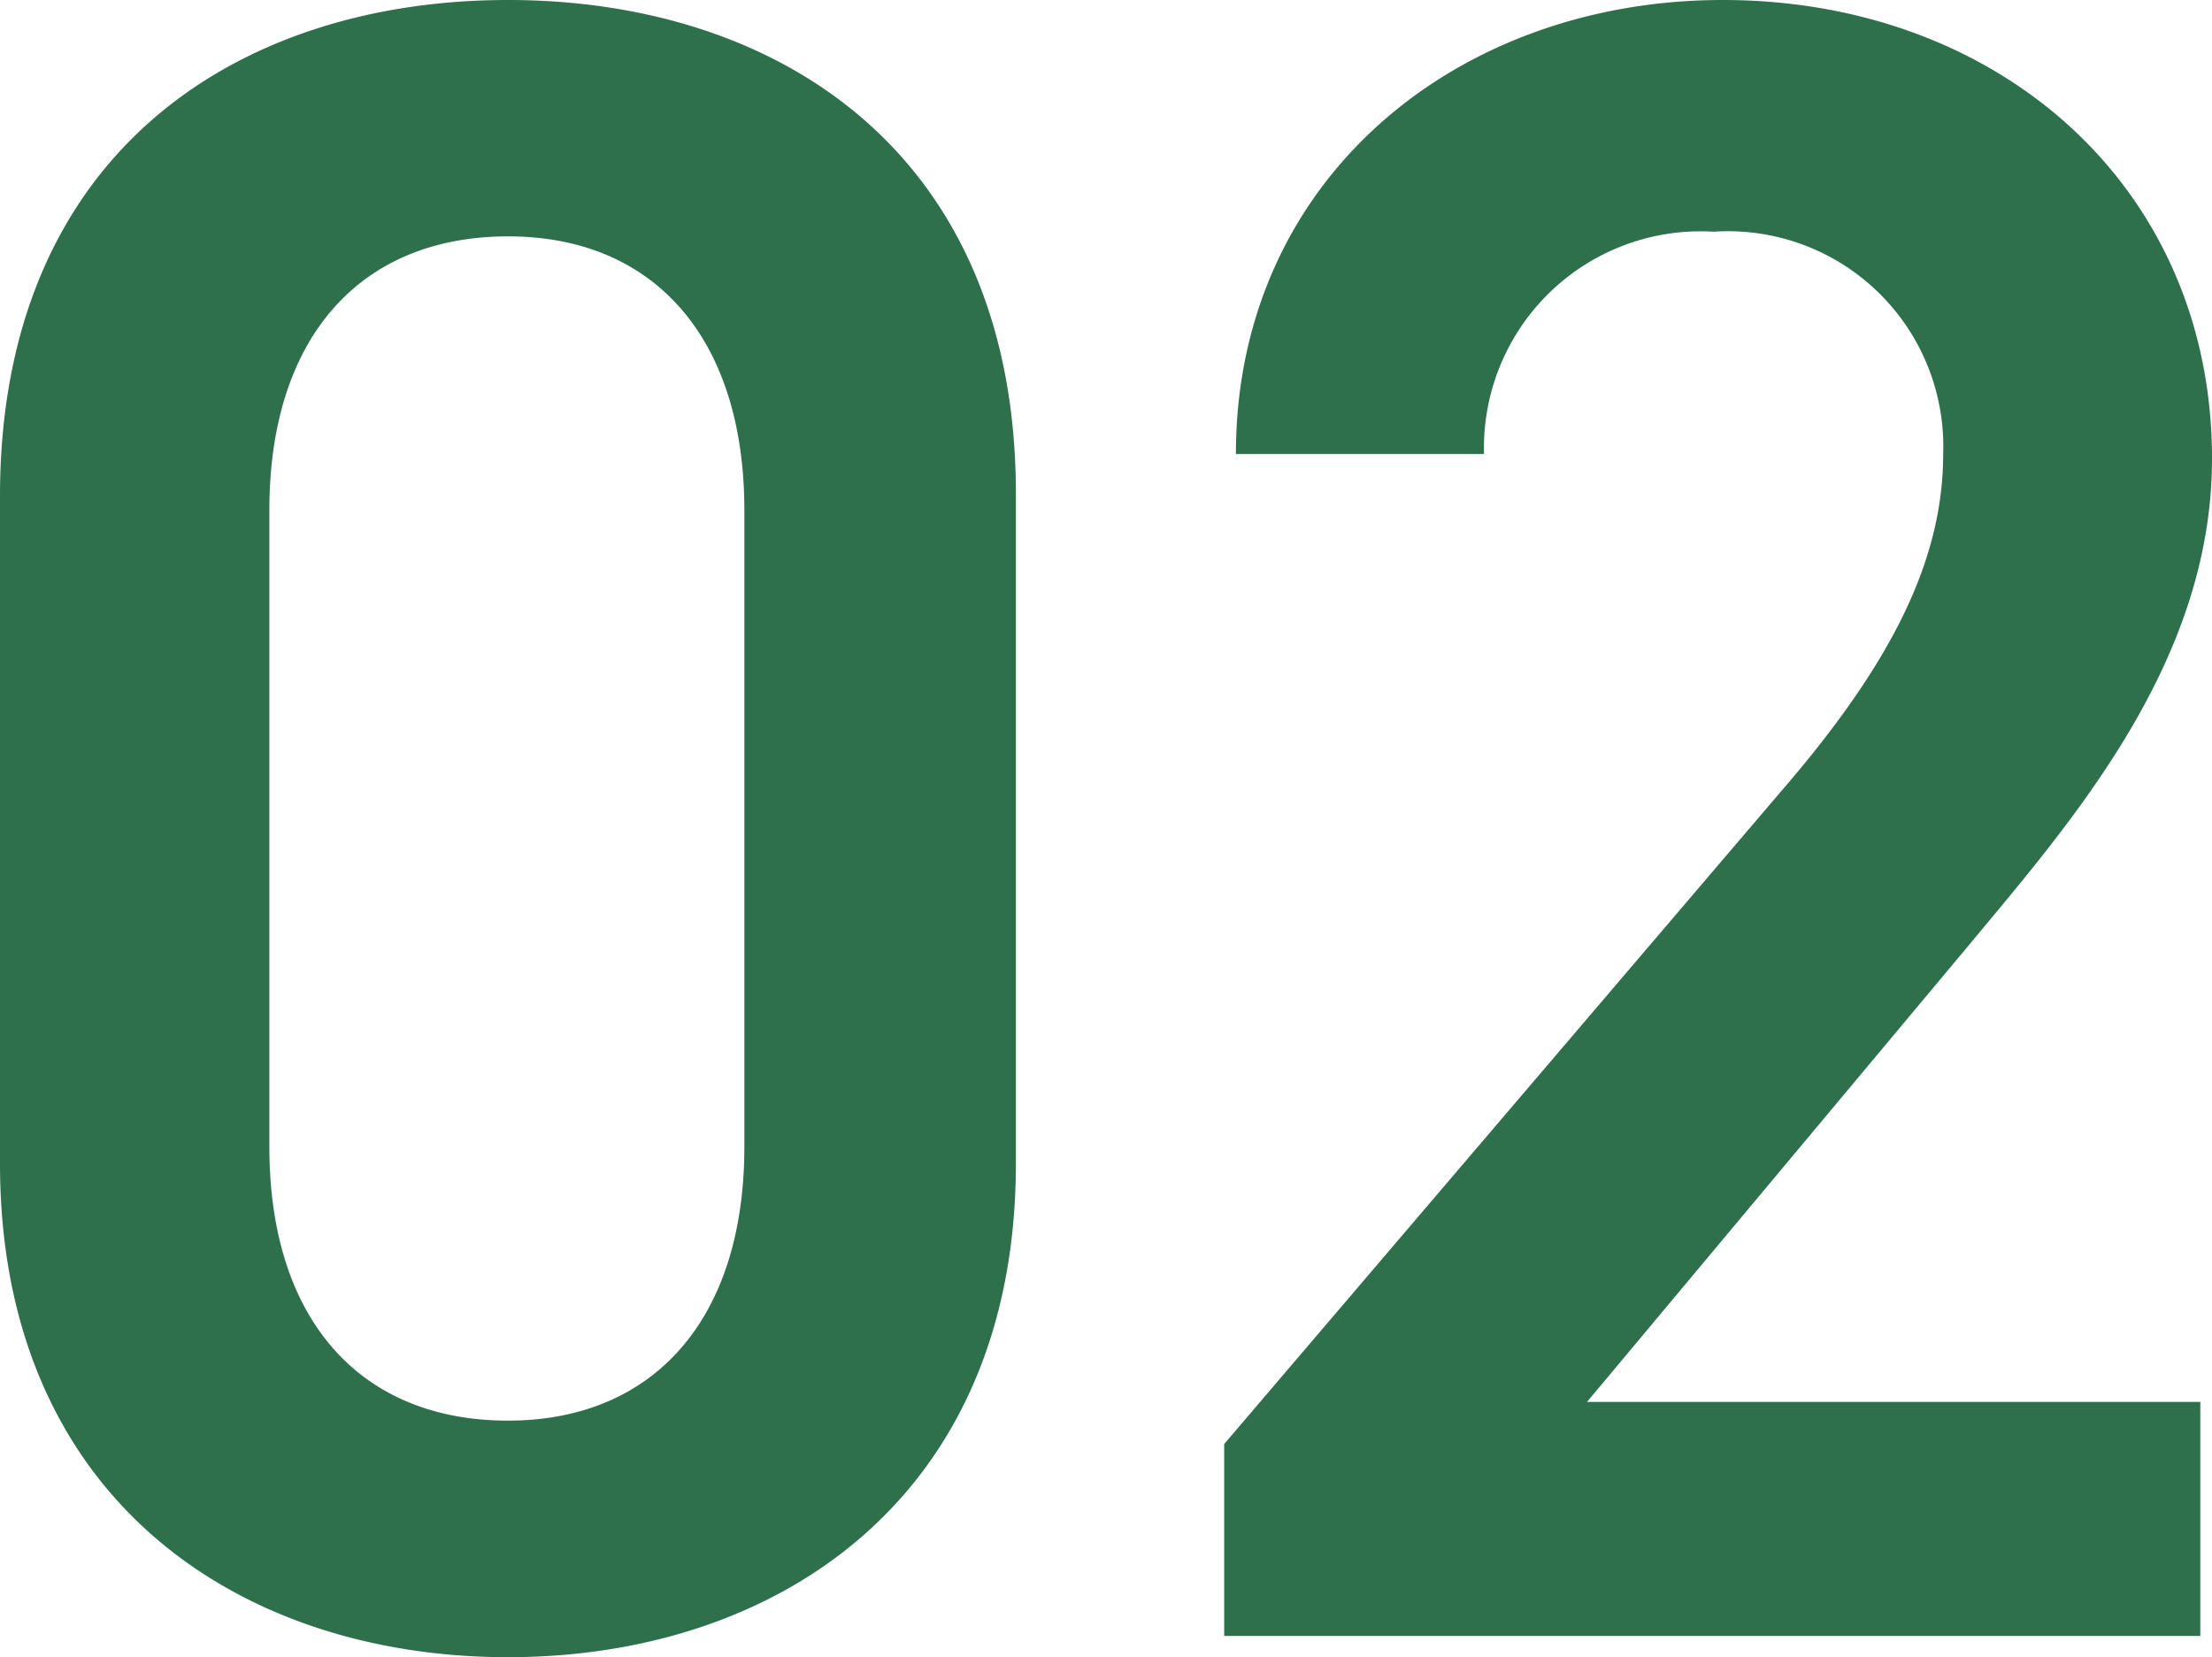 <svg xmlns="http://www.w3.org/2000/svg" width="49.14" height="36.816" viewBox="0 0 49.14 36.816">
  <path id="パス_173150" data-name="パス 173150" d="M-2.288-10.5V-25.376c0-7.592-5.3-10.972-11.284-10.972s-11.284,3.38-11.284,11.024V-10.5c0,7.436,5.3,10.972,11.284,10.972S-2.288-3.068-2.288-10.5ZM-8.32-25.012v14.144c0,3.848-2.028,6.084-5.252,6.084-3.276,0-5.3-2.236-5.3-6.084V-25.012c0-3.848,2.028-6.084,5.3-6.084C-10.348-31.1-8.32-28.86-8.32-25.012ZM24.024-5.2H10.4l8.476-10.14c2.288-2.756,5.408-6.292,5.408-10.816,0-6.032-4.732-10.192-10.868-10.192-5.928,0-10.816,4-10.816,10.088H8.112a4.812,4.812,0,0,1,5.1-4.94,4.783,4.783,0,0,1,5.1,4.94c0,2.5-1.3,4.836-3.64,7.54L2.34-4.264V0H24.024Z" transform="translate(24.856 36.348)" fill="#2d704b"/>
</svg>
